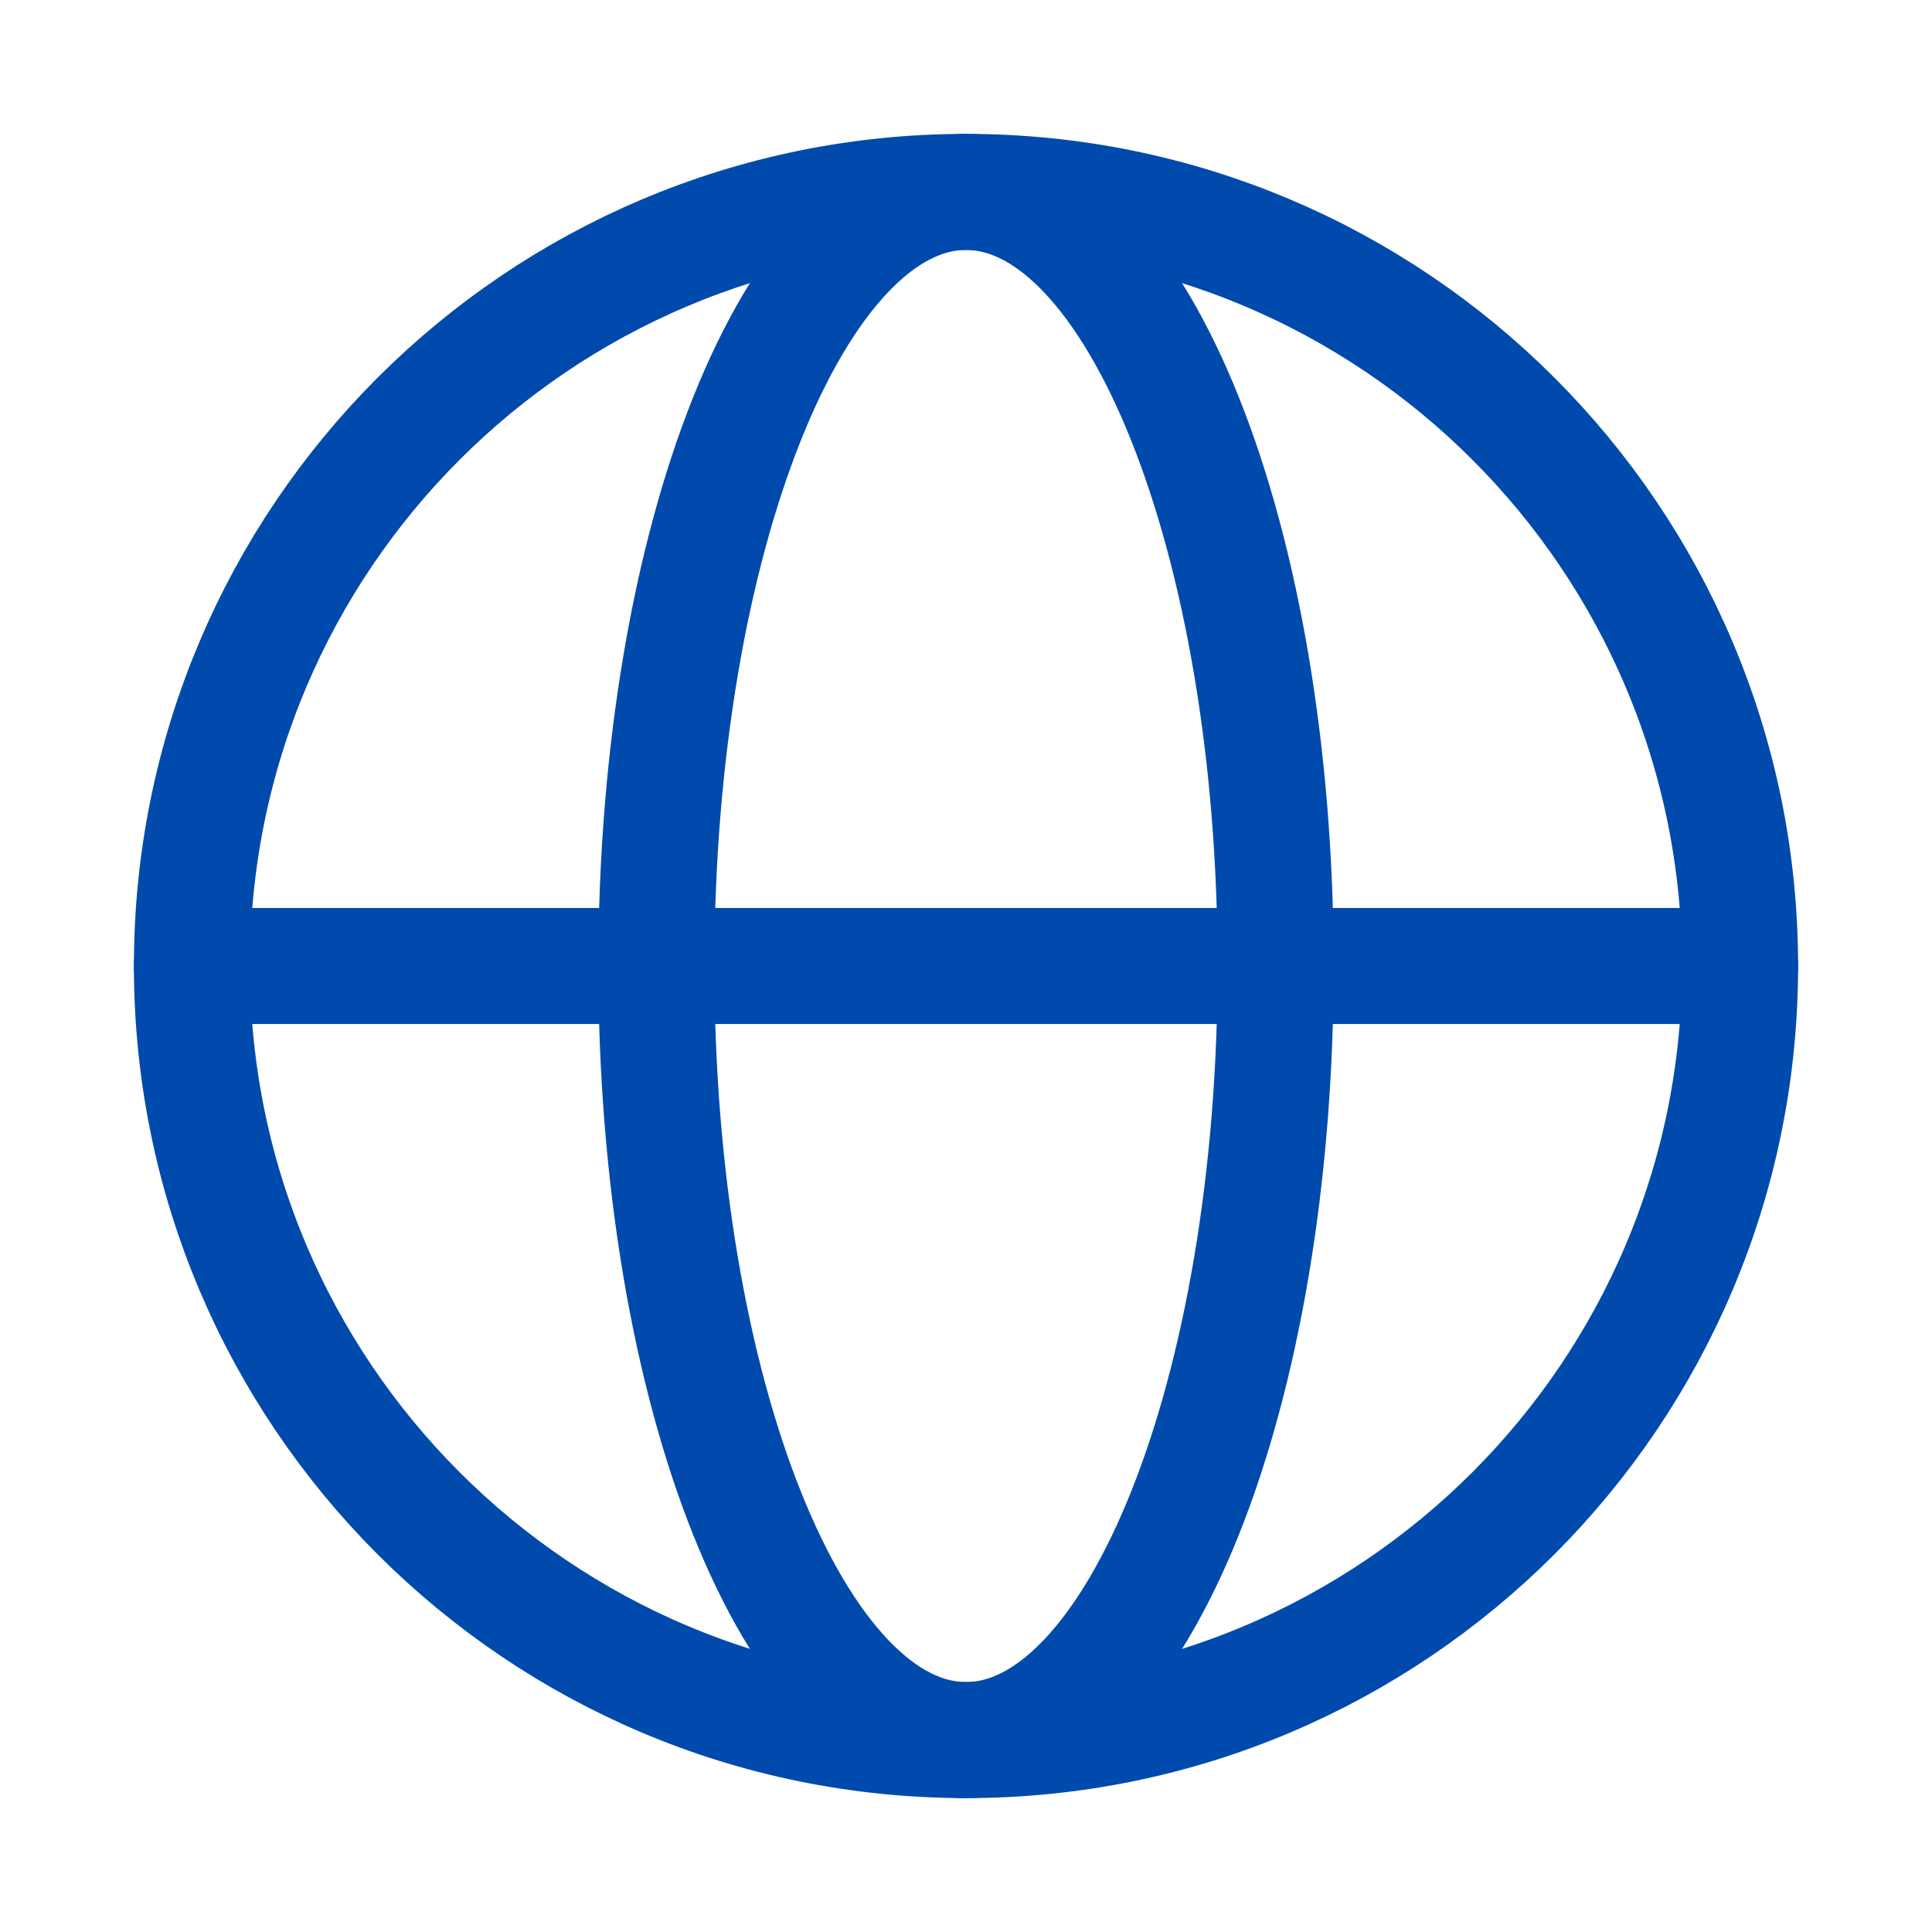 <svg xmlns="http://www.w3.org/2000/svg" width="26" height="26" viewBox="0 0 26 26" fill="none"><path d="M13 23.417C18.753 23.417 23.417 18.753 23.417 13C23.417 7.247 18.753 2.583 13 2.583C7.247 2.583 2.583 7.247 2.583 13C2.583 18.753 7.247 23.417 13 23.417Z" stroke="#004AAD" stroke-width="1.562" stroke-linecap="round" stroke-linejoin="round"></path><path d="M13 23.417C15.301 23.417 17.167 18.753 17.167 13C17.167 7.247 15.301 2.583 13 2.583C10.699 2.583 8.833 7.247 8.833 13C8.833 18.753 10.699 23.417 13 23.417Z" stroke="#004AAD" stroke-width="1.562" stroke-linecap="round" stroke-linejoin="round"></path><path d="M2.583 13H23.417" stroke="#004AAD" stroke-width="1.562" stroke-linecap="round" stroke-linejoin="round"></path></svg>